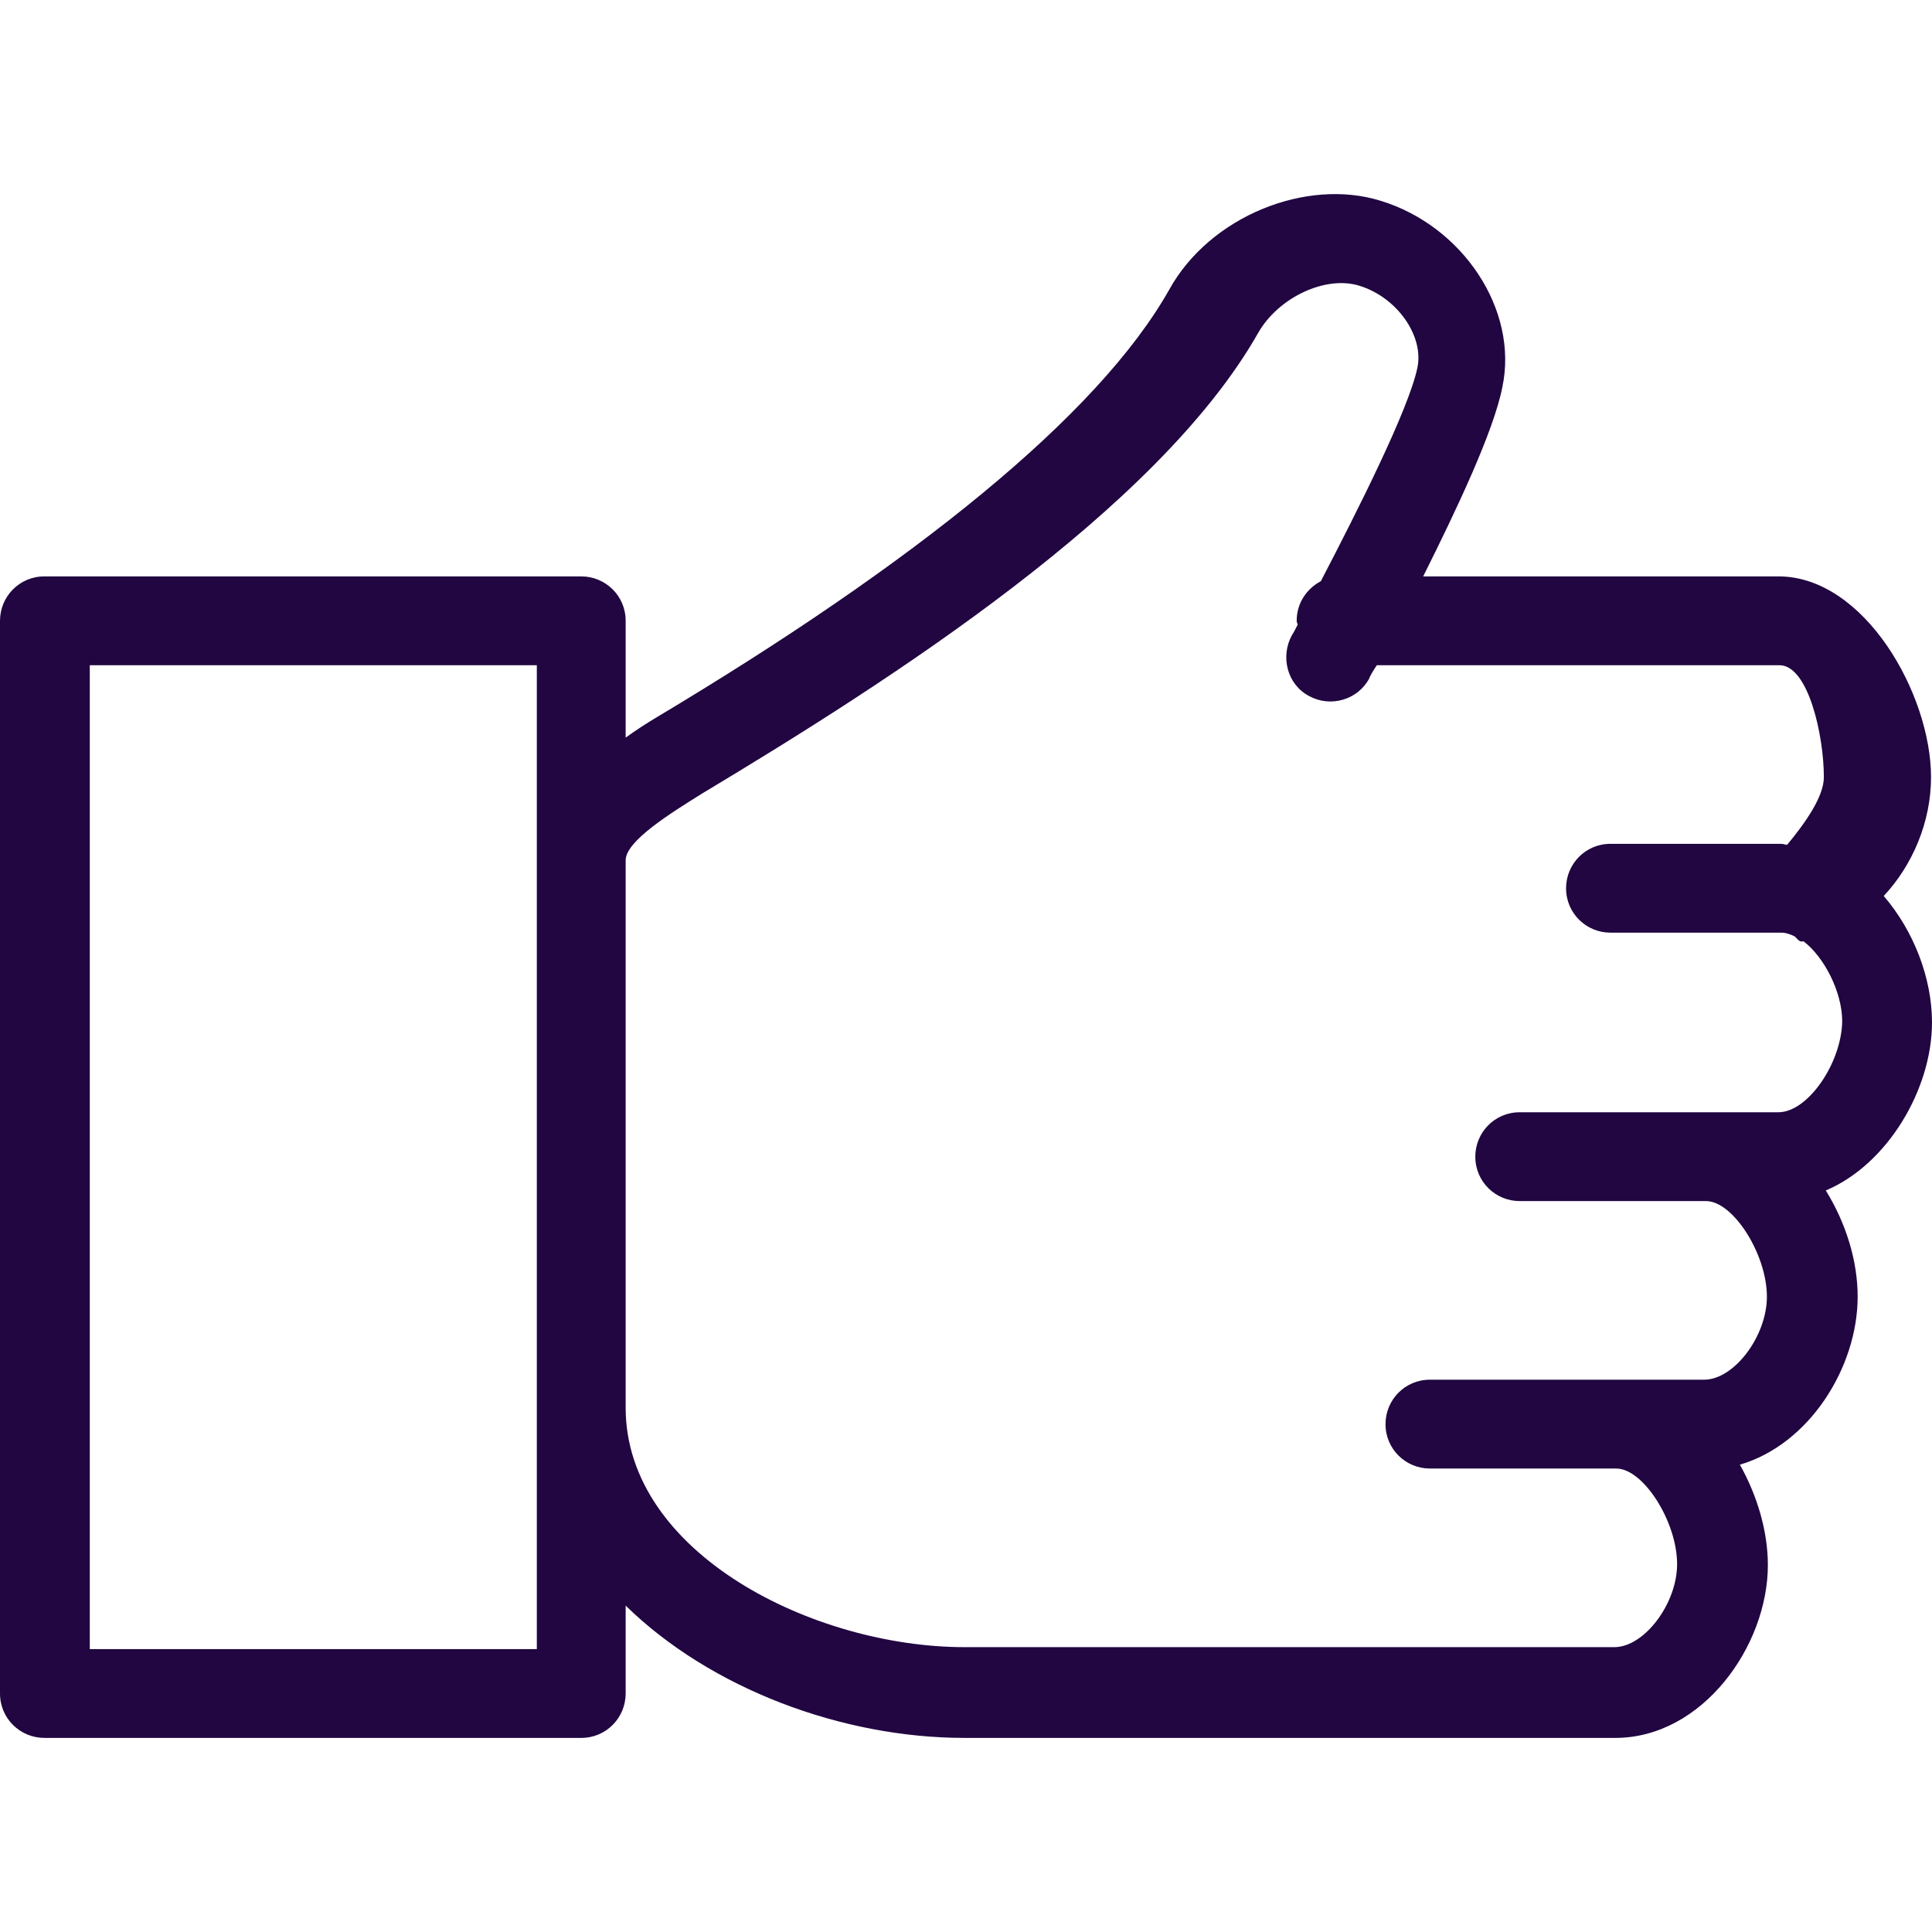 <svg preserveAspectRatio="xMidYMid meet" data-bbox="0 20.005 200.1 159.895" xmlns="http://www.w3.org/2000/svg" width="200" height="200" viewBox="0 20.005 200.1 159.895" role="presentation" aria-hidden="true">
    <g>
        <path fill="#210641" d="M200 80.4c0-8.6-6.9-20.8-15.8-20.8h-36.8c3.4-6.8 7.3-15 8.2-19.6 1.7-8-4.1-16.7-12.6-19.3-7.7-2.4-17.7 1.6-21.9 9.2C113.7 43 94.6 58.3 68 74.2c-1 .6-2.1 1.3-3.2 2.1V64.2c0-2.6-2.1-4.6-4.6-4.6H4.6C2 59.6 0 61.7 0 64.2v111.1c0 2.6 2.1 4.6 4.6 4.6h55.6c2.6 0 4.6-2.1 4.6-4.6v-9.1c8.8 8.6 22.4 13.7 35.1 13.7h67.4c9 0 15.8-9.5 15.8-17.9 0-3.5-1.1-7.2-2.9-10.4 7.2-2.1 12.2-10.1 12.2-17.4 0-3.7-1.2-7.6-3.3-11 6.4-2.7 11-10.5 11-17.4 0-4.6-1.9-9.5-5-13.1 3-3.2 4.9-7.7 4.9-12.3zM55.6 170.7H9.3V68.8h46.3v101.9zm128.6-55.6h-26.8c-2.6 0-4.6 2.1-4.6 4.6 0 2.6 2.1 4.6 4.6 4.6h19.3c2.8 0 6.3 5.5 6.3 9.9 0 4.1-3.4 8.6-6.5 8.6h-28.4c-2.6 0-4.6 2.1-4.6 4.6 0 2.6 2.1 4.6 4.6 4.6h19.3c2.8 0 6.3 5.5 6.3 9.9 0 4.1-3.4 8.6-6.5 8.6H99.9c-15.6 0-35.1-9.7-35.1-24.8V89c0-2 4.7-4.9 7.9-6.9 19.5-11.7 47.2-29.4 57.6-47.7 2.1-3.7 7-6 10.5-4.9 3.9 1.2 6.7 5.2 6 8.5-.9 4.3-6.2 14.8-10 22.1-1.5.8-2.5 2.3-2.5 4.1 0 .2.1.3.1.4-.2.4-.4.8-.6 1.1-1.2 2.2-.5 5.1 1.8 6.3 2.2 1.2 5 .4 6.2-1.8.1-.3.4-.8.8-1.4h41.7c3 0 4.6 7.3 4.6 11.6 0 2-1.9 4.7-3.8 7-.2 0-.4-.1-.6-.1h-17.7c-2.6 0-4.6 2.1-4.6 4.6 0 2.6 2.1 4.6 4.6 4.6h17.7c.5 0 1 .2 1.4.4.3.3.5.6.8.5h.1c2.1 1.6 4 5.2 4 8.3-.1 4.4-3.6 9.4-6.6 9.4z"></path>
    </g>
</svg>